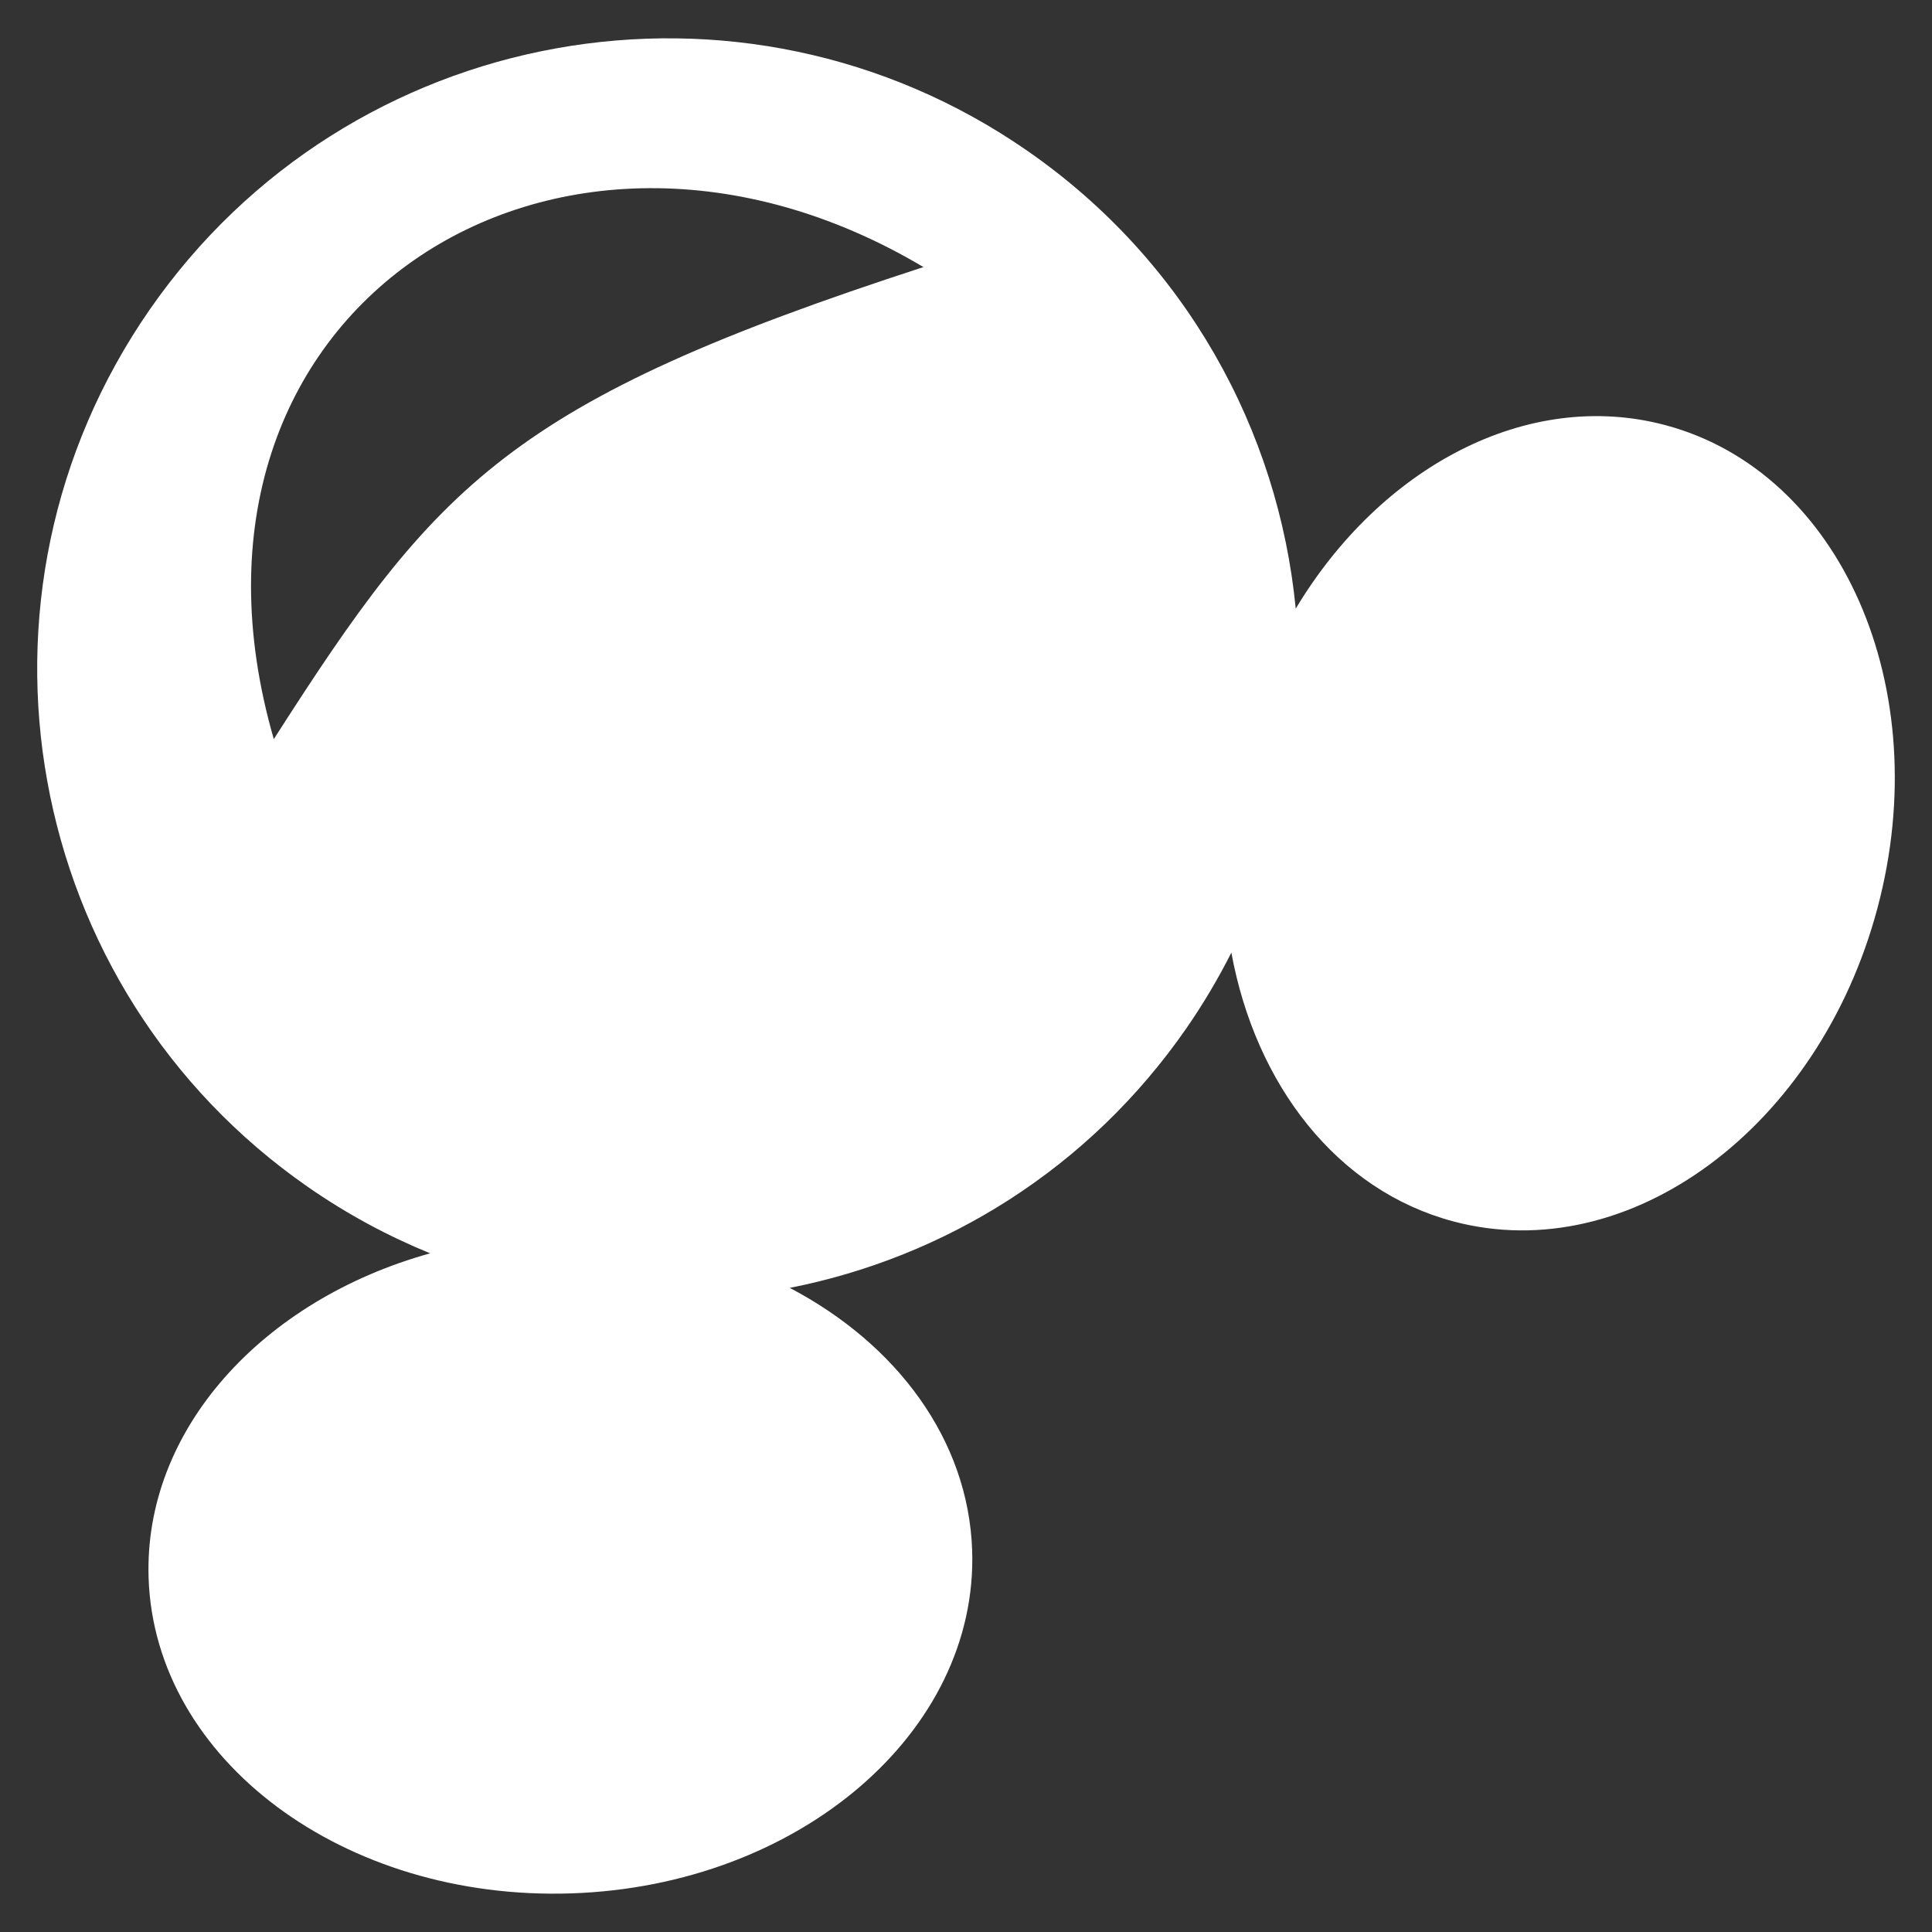 <?xml version="1.0" encoding="UTF-8"?> <!-- Creator: CorelDRAW 2017 --> <svg xmlns="http://www.w3.org/2000/svg" xmlns:xlink="http://www.w3.org/1999/xlink" xml:space="preserve" width="30mm" height="30mm" style="shape-rendering:geometricPrecision; text-rendering:geometricPrecision; image-rendering:optimizeQuality; fill-rule:evenodd; clip-rule:evenodd" viewBox="0 0 3000 3000"><rect x="0" y="0" width="3000" height="3000" fill="#333333" stroke="none"/> <defs> <style type="text/css"> <![CDATA[ .fil0 {fill:white} ]]> </style> </defs> <g id="Layer_x0020_1">  <path class="fil0" d="M2915.39 1409.81c90.95,-341.42 -56.62,-677.03 -329.58,-749.7 -214.13,-56.99 -441.73,64.93 -573.81,284.99 -26.77,-276.53 -170.32,-539.95 -416.54,-710.8 -444.33,-308.31 -1054.56,-198.06 -1362.89,246.31 -308.36,444.39 -198.07,1054.65 246.26,1362.96 60.37,41.89 123.81,75.93 189.07,102.58 -260.38,72.45 -444.92,273.84 -437.14,504.46 9.57,282.26 303.55,501.36 656.69,489.41 353.08,-11.9 631.56,-250.37 622.11,-532.65 -5.84,-171.91 -117.21,-320.45 -283.25,-407.57 240.94,-47.39 464.45,-184.83 615.53,-402.56 26.49,-38.18 49.8,-77.64 70.22,-118 37.56,204.86 163.54,369.09 344.69,417.35 272.88,72.61 567.8,-145.29 658.64,-486.78zm-1481.44 -995.09c-570.94,-339.53 -1201.38,65.88 -1008.79,732.98 253.88,-396.75 366.17,-524.08 1008.79,-732.98z"></path> </g> </svg> 